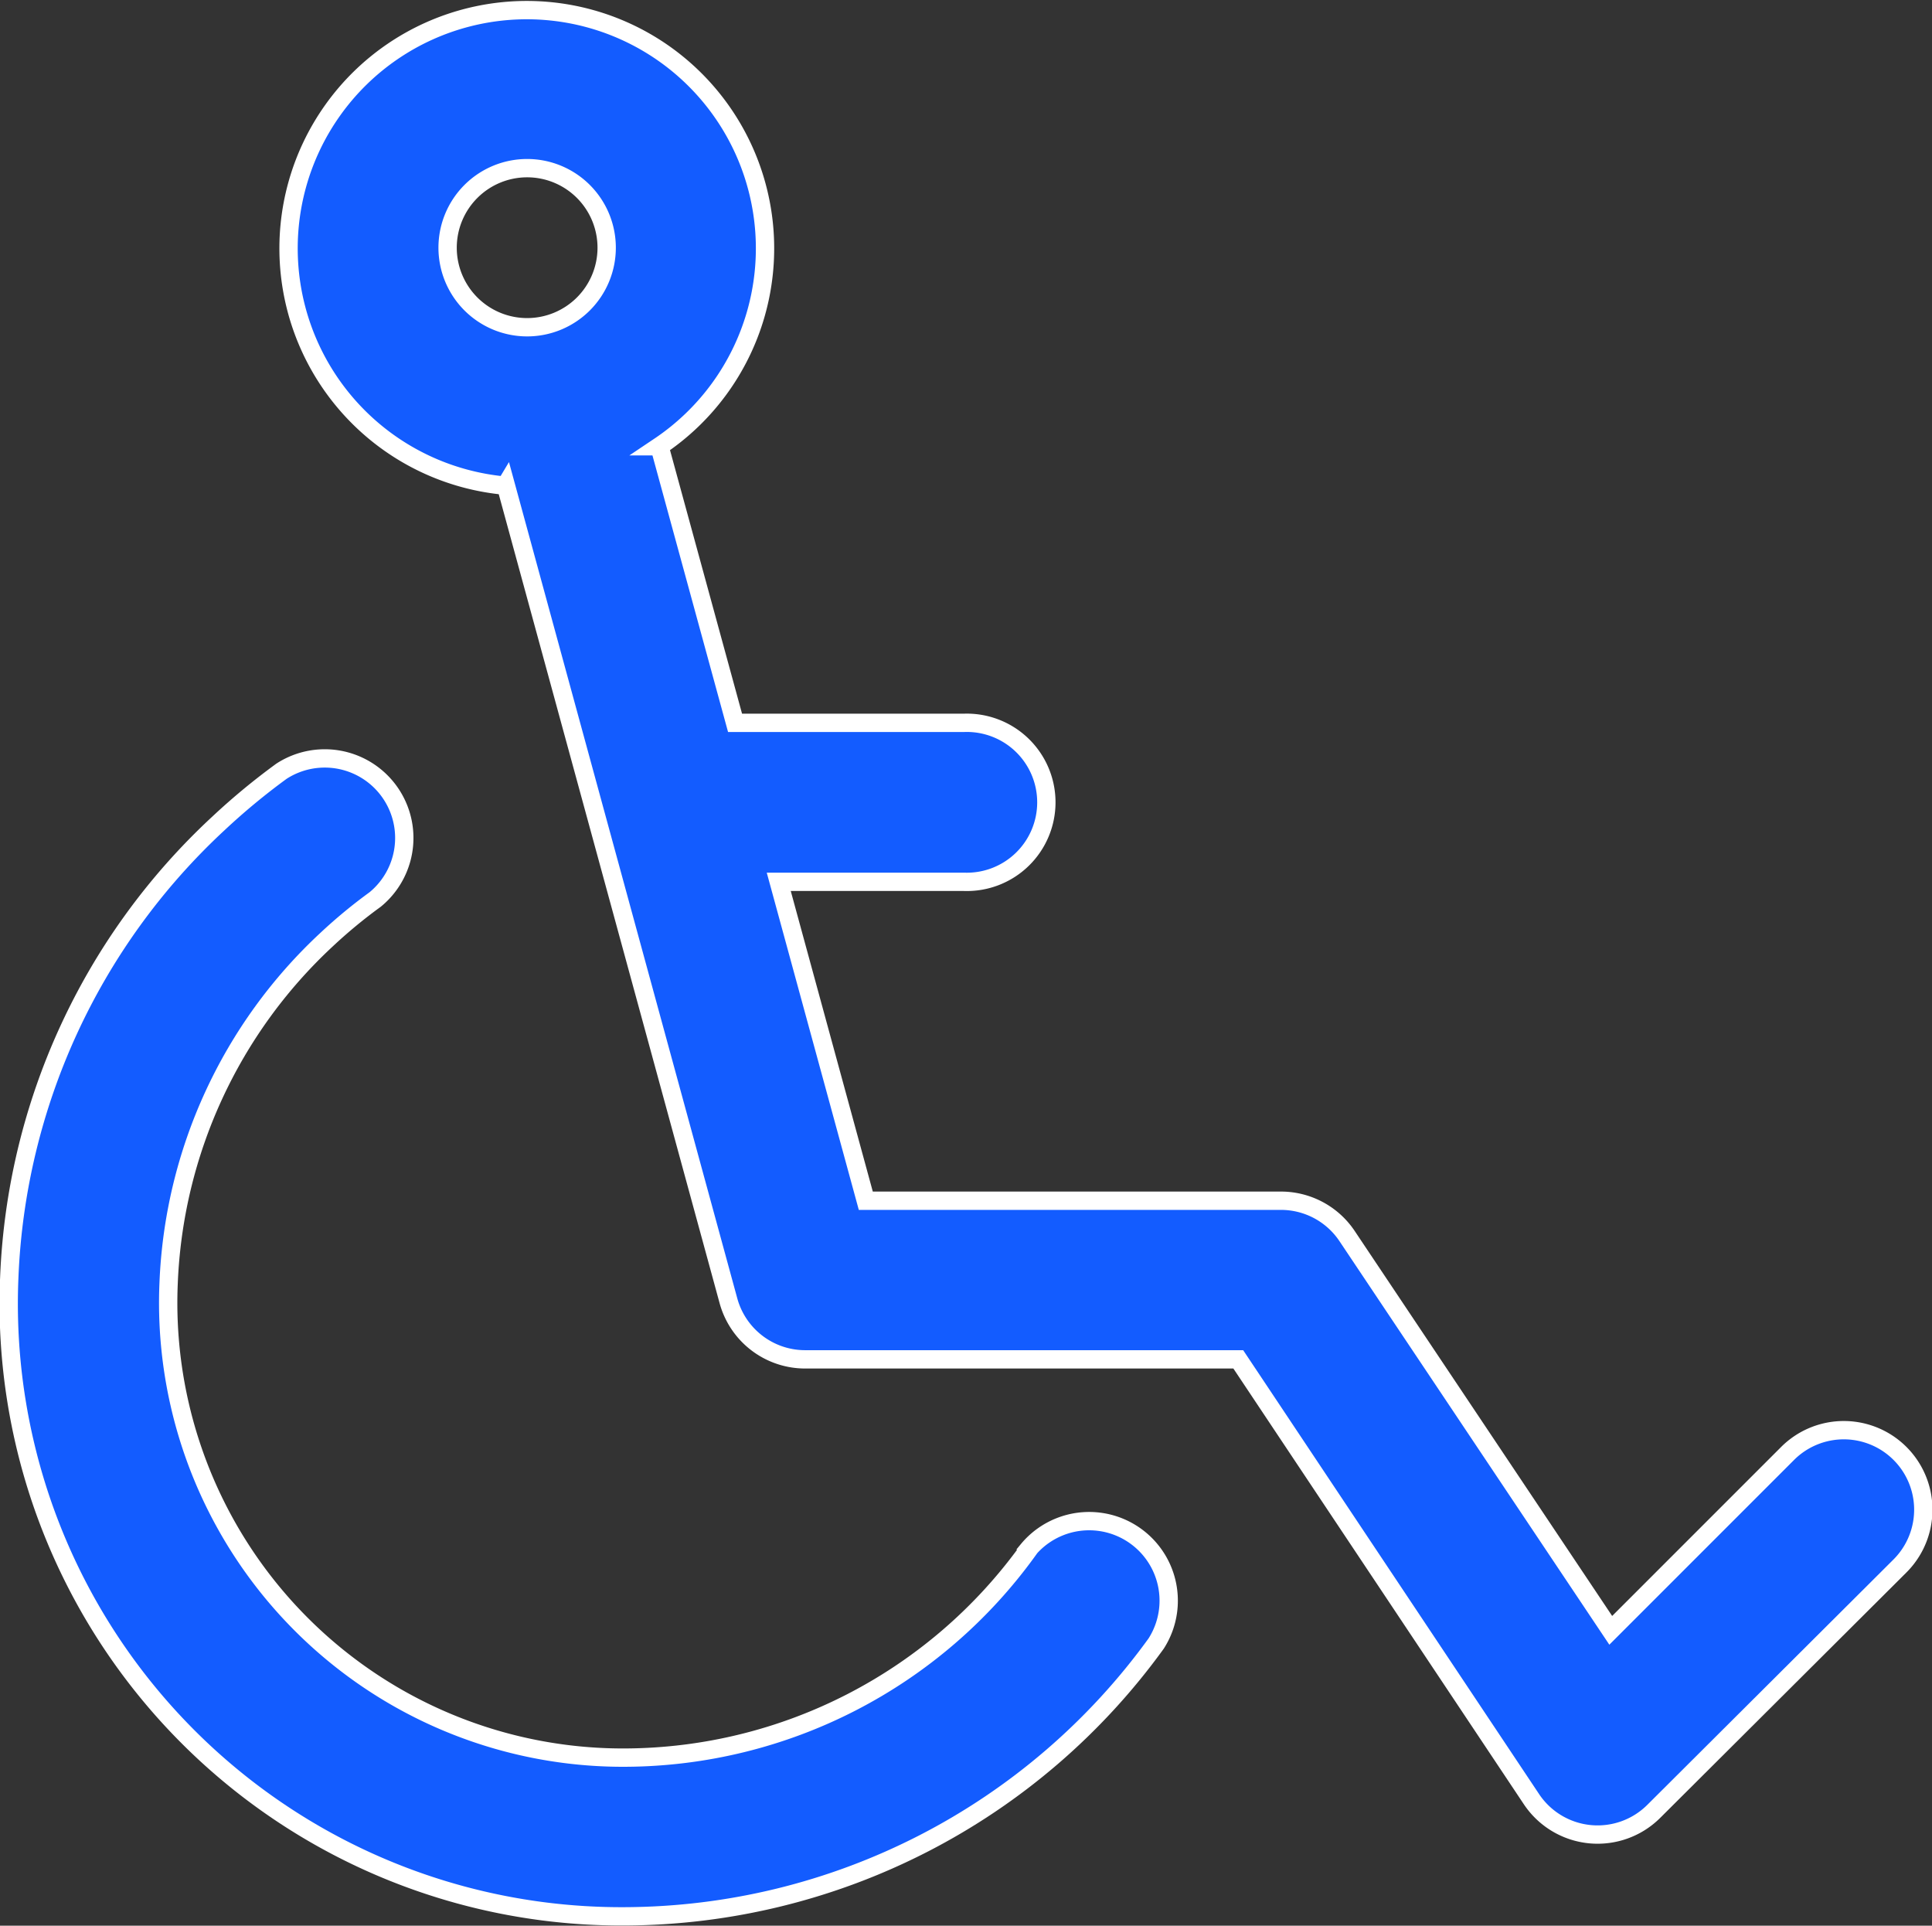 <svg xmlns="http://www.w3.org/2000/svg" width="21.085" height="21.014" viewBox="0 0 21.085 21.014">
  <rect x="0" y="0" width="21.085" height="21.014" fill="#333333" stroke="none"/>
  <g id="Group_9056" data-name="Group 9056" transform="translate(0.101 0.1)">
    <path id="Path_382" data-name="Path 382" d="M15.119,22.072a5.447,5.447,0,0,1-4.386,2.263,4.963,4.963,0,0,1-4.994-5.172,5.409,5.409,0,0,1,1.726-3.756,5.532,5.532,0,0,1,.528-.436.868.868,0,0,0-1.022-1.4,7.289,7.289,0,0,0-.692.573A7.14,7.14,0,0,0,4,19.1a6.686,6.686,0,0,0,6.728,6.967,7.186,7.186,0,0,0,5.789-2.977.868.868,0,0,0-1.4-1.021Z" transform="translate(-4 -5.255)" fill="#135cff" stroke="#fff" stroke-width="0.2" fill-rule="evenodd"/>
    <path id="Path_383" data-name="Path 383" d="M9.884,9.207l2.43,8.9a.868.868,0,0,0,.837.639h4.727l3.2,4.8a.868.868,0,0,0,1.335.132L25.1,21a.867.867,0,0,0-1.227-1.227l-1.93,1.93L19.065,17.4a.868.868,0,0,0-.722-.385h-4.53l-.95-3.48h2.023a.868.868,0,1,0,0-1.735h-2.5l-.825-3.018a2.6,2.6,0,1,0-1.68.43Zm.233-3.46a.868.868,0,1,1-.868.868A.868.868,0,0,1,10.117,5.747Z" transform="translate(-4.465 -4.012)" fill="#135cff" stroke="#fff" stroke-width="0.2" fill-rule="evenodd"/>
  </g>
</svg>
